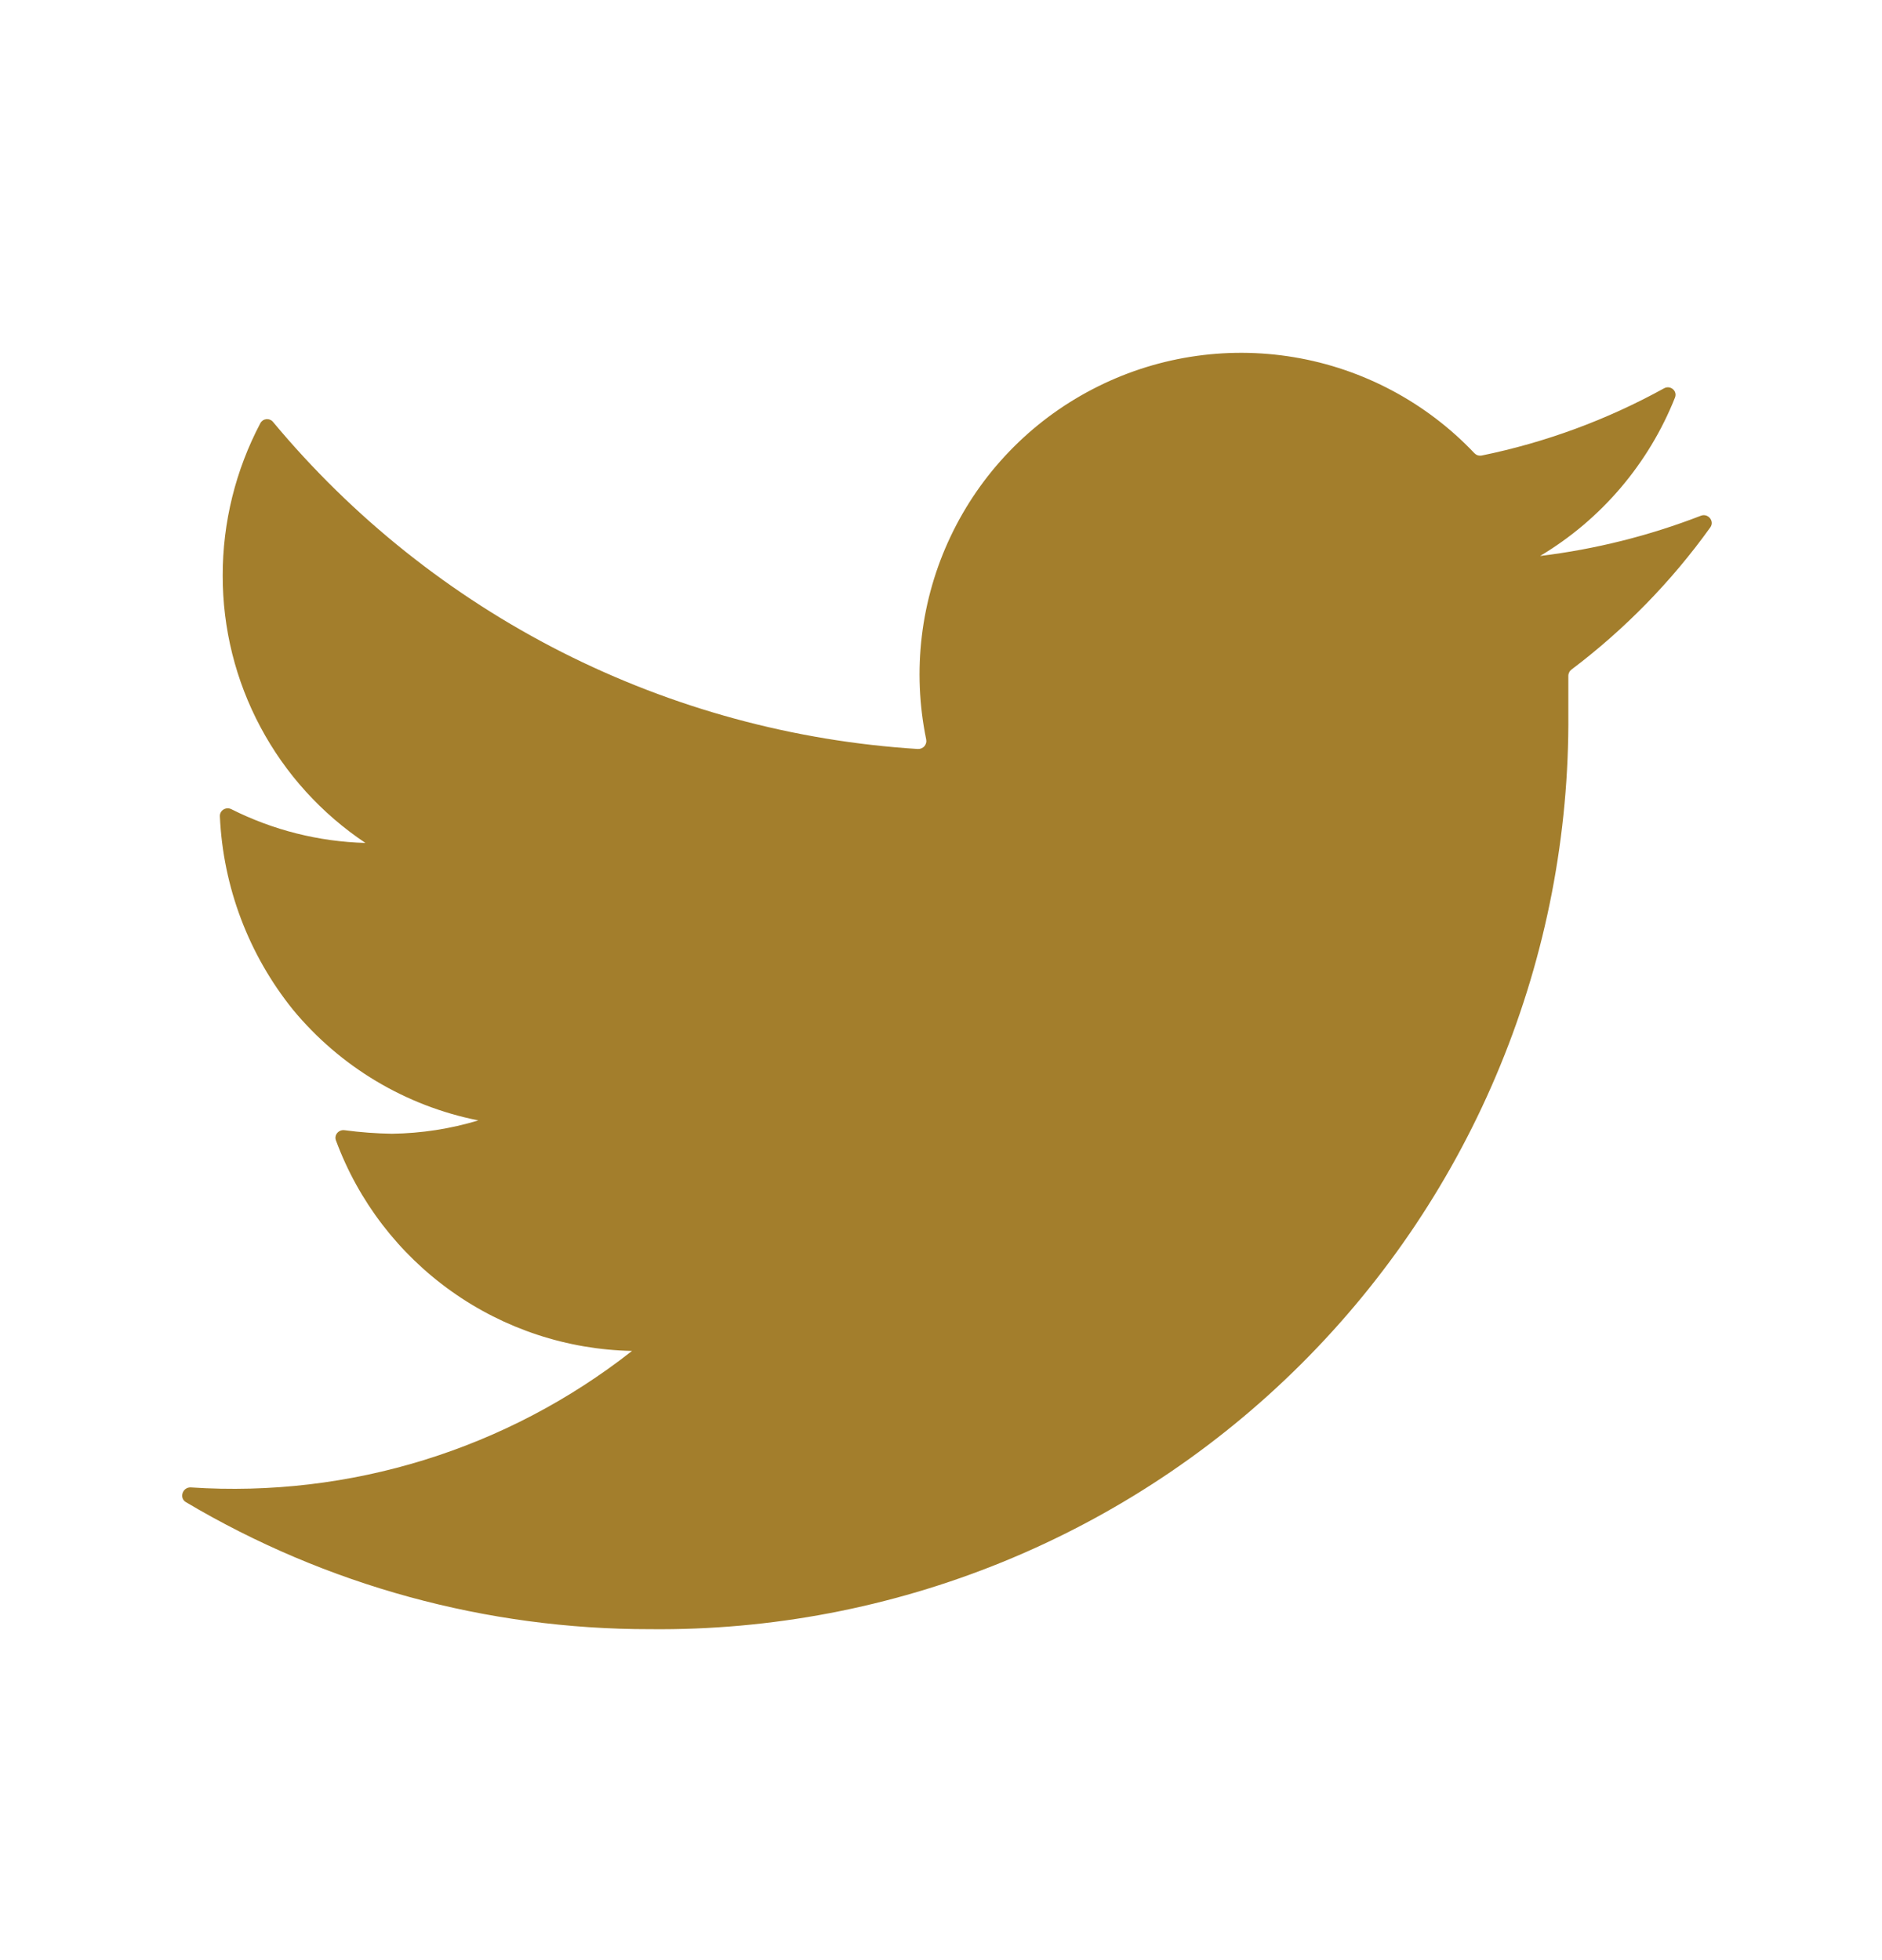 <svg xmlns="http://www.w3.org/2000/svg" fill="none" viewBox="0 0 24 25" height="25" width="24">
<path fill="#A37E2C" d="M21.81 6.727C21.868 6.647 21.782 6.542 21.69 6.578C21.031 6.833 20.342 7.006 19.64 7.091C20.42 6.625 21.024 5.915 21.36 5.071C21.394 4.985 21.3 4.908 21.22 4.953C20.493 5.354 19.71 5.643 18.895 5.81C18.878 5.813 18.861 5.812 18.845 5.807C18.828 5.802 18.814 5.792 18.802 5.78C18.189 5.133 17.381 4.703 16.502 4.556C15.622 4.409 14.719 4.553 13.929 4.966C13.138 5.378 12.504 6.037 12.122 6.843C11.74 7.648 11.631 8.556 11.811 9.43C11.814 9.445 11.814 9.461 11.81 9.476C11.806 9.491 11.799 9.505 11.789 9.517C11.779 9.528 11.766 9.538 11.752 9.544C11.738 9.55 11.723 9.553 11.707 9.553C10.124 9.454 8.579 9.034 7.164 8.317C5.75 7.6 4.497 6.601 3.483 5.383C3.473 5.37 3.46 5.36 3.445 5.354C3.43 5.347 3.414 5.345 3.397 5.346C3.381 5.348 3.366 5.353 3.352 5.362C3.339 5.371 3.328 5.383 3.32 5.398C3.004 5.997 2.839 6.664 2.84 7.341C2.839 8.015 3.004 8.679 3.322 9.274C3.639 9.869 4.099 10.376 4.66 10.751C4.066 10.735 3.482 10.588 2.951 10.321C2.883 10.286 2.801 10.335 2.804 10.411C2.844 11.312 3.171 12.177 3.737 12.879C4.339 13.607 5.173 14.106 6.1 14.29C5.743 14.398 5.373 14.455 5 14.46C4.797 14.457 4.595 14.442 4.394 14.415C4.319 14.405 4.258 14.475 4.284 14.545C4.57 15.32 5.084 15.991 5.758 16.47C6.431 16.949 7.234 17.214 8.06 17.23C6.464 18.485 4.461 19.105 2.435 18.971C2.329 18.964 2.28 19.105 2.371 19.159C4.162 20.222 6.207 20.781 8.29 20.779C9.83 20.795 11.357 20.504 12.783 19.923C14.209 19.342 15.505 18.483 16.595 17.395C17.685 16.308 18.548 15.015 19.132 13.59C19.717 12.166 20.012 10.639 20 9.1V8.62C20 8.604 20.004 8.589 20.011 8.575C20.017 8.561 20.028 8.549 20.04 8.54C20.718 8.028 21.315 7.417 21.81 6.727Z"></path>
</svg>
